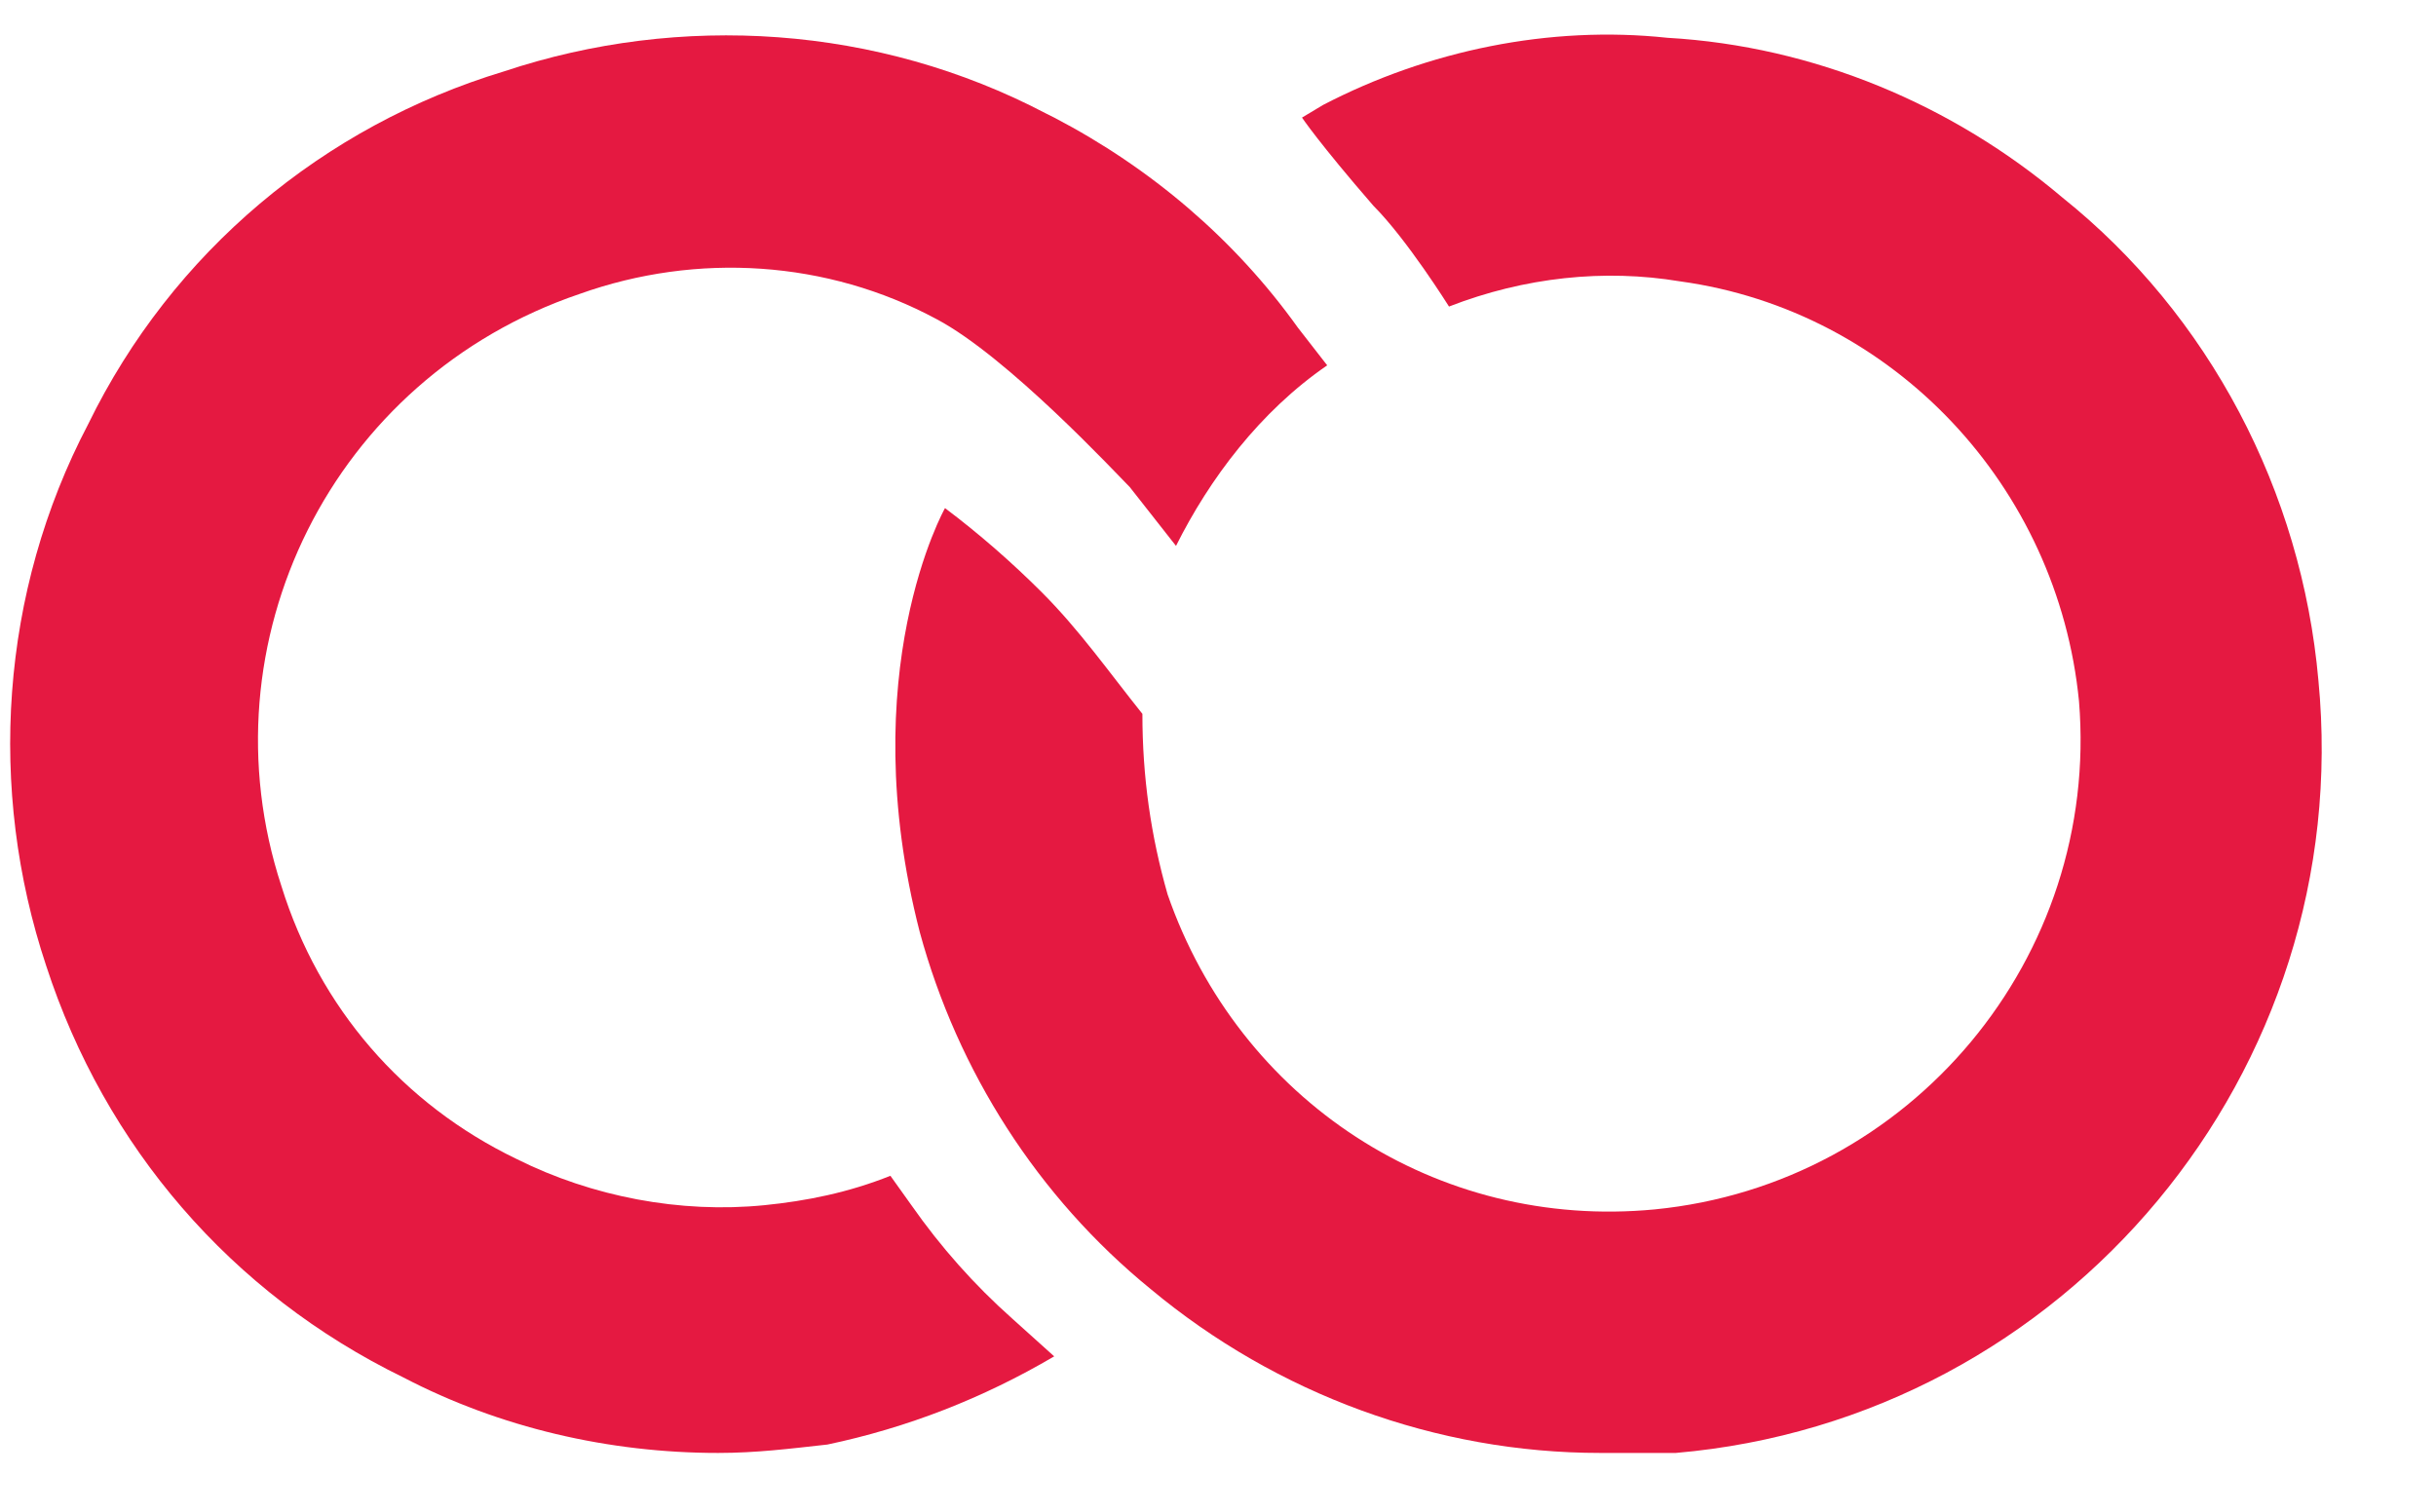<?xml version="1.0" encoding="UTF-8"?>
<!DOCTYPE svg PUBLIC '-//W3C//DTD SVG 1.0//EN'
          'http://www.w3.org/TR/2001/REC-SVG-20010904/DTD/svg10.dtd'>
<svg clip-rule="evenodd" fill-rule="evenodd" height="36" stroke-linejoin="round" stroke-miterlimit="2" viewBox="0 0 58 36" width="58" xmlns="http://www.w3.org/2000/svg" xmlns:xlink="http://www.w3.org/1999/xlink"
><g
  ><path d="M5.242 17.824H60.279V51.6H5.242z" fill="none" transform="matrix(1.04 0 0 1.062 -5.45 -18.935)"
    /><g
    ><path d="M43.1,51.6C39.2,51.6 35.4,50.2 32.4,47.7C29.7,45.5 27.8,42.5 26.9,39.2C25.3,33 27.5,29.1 27.5,29.1C28.3,29.7 29.1,30.4 29.8,31.1C30.7,32 31.4,33 32.2,34C32.2,35.5 32.4,36.9 32.8,38.3C34.5,43.2 39.2,46.3 44.4,45.8C50.5,45.2 55,39.8 54.5,33.7C54,28.6 50.1,24.4 45,23.7C43.2,23.4 41.3,23.6 39.5,24.3C39.5,24.3 38.5,22.7 37.7,21.9C36.4,20.4 36,19.8 36,19.8L36.5,19.5C39,18.2 41.9,17.6 44.7,17.9C48.2,18.1 51.5,19.5 54.1,21.7C57.6,24.5 59.8,28.7 60.2,33.2C61.1,42.5 54.2,50.8 44.9,51.6L43.1,51.6" fill="#e51941" fill-rule="nonzero" transform="matrix(1 0 0 1 -5 -17)"
    /></g
    ><g
    ><path d="M36.6,25.7L35.9,24.8C34.4,22.7 32.4,21 30.1,19.8L29.9,19.7C25.9,17.6 21.2,17.3 17,18.7C12.7,20 9.1,23 7.1,27.1C5,31.1 4.7,35.8 6.1,40C7.5,44.3 10.5,47.8 14.6,49.8C16.9,51 19.5,51.6 22.1,51.6C23,51.6 23.8,51.5 24.7,51.4C26.6,51 28.4,50.3 30.1,49.3L29.1,48.4C28.2,47.6 27.4,46.7 26.7,45.7L26.2,45C25.2,45.4 24.2,45.6 23.2,45.7C21.2,45.9 19.1,45.5 17.3,44.6C14.6,43.3 12.6,41 11.7,38.1C9.8,32.3 12.9,26 18.8,24C21.6,23 24.7,23.2 27.3,24.6C29,25.5 31.6,28.3 31.9,28.6L33,30C33.8,28.4 35,26.8 36.6,25.7" fill="#e51941" fill-rule="nonzero" transform="matrix(1 0 0 1 -5 -17)"
    /></g
  ></g
></svg
>
